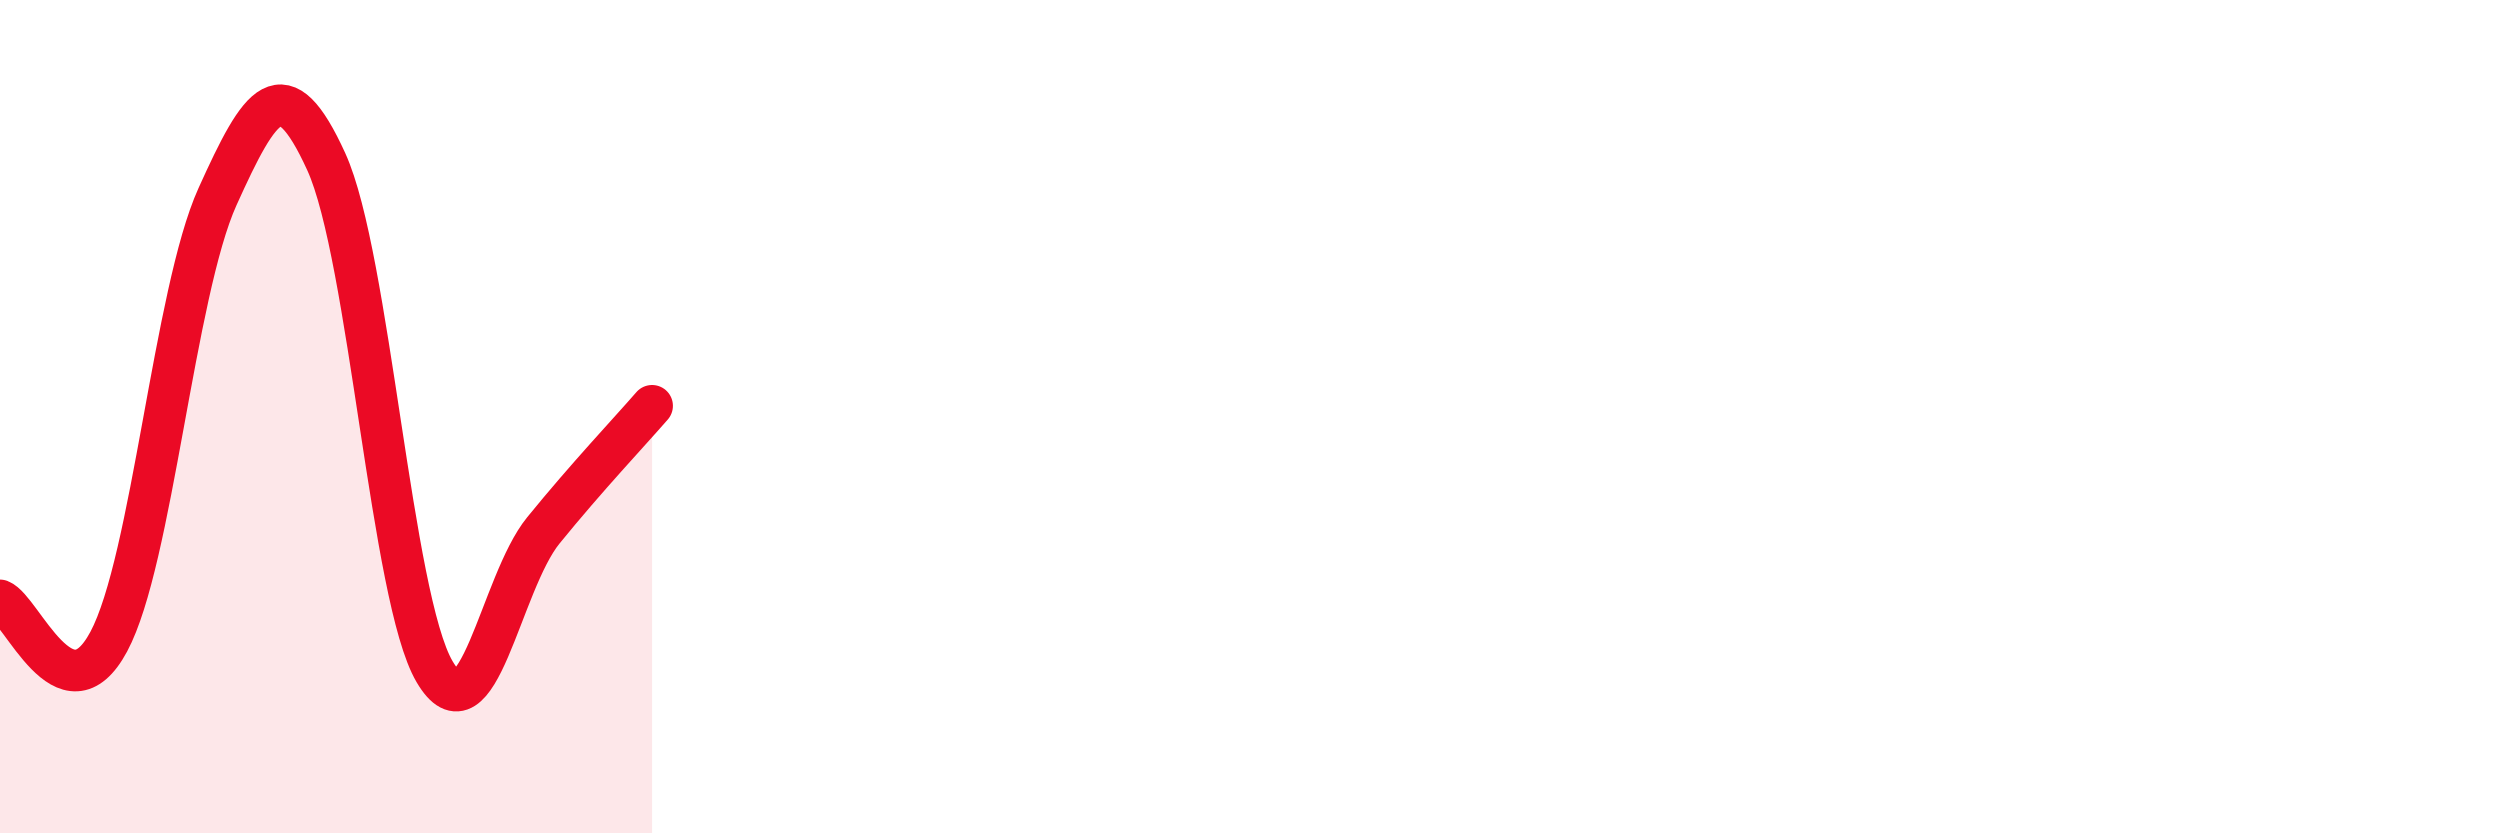 
    <svg width="60" height="20" viewBox="0 0 60 20" xmlns="http://www.w3.org/2000/svg">
      <path
        d="M 0,14.41 C 0.52,14.61 1.57,17.34 2.61,15.4 C 3.65,13.46 4.18,7.02 5.22,4.72 C 6.26,2.42 6.79,1.6 7.83,3.88 C 8.87,6.16 9.39,14.35 10.43,16.12 C 11.47,17.89 12,14.01 13.04,12.73 C 14.08,11.45 15.13,10.34 15.65,9.74L15.65 20L0 20Z"
        fill="#EB0A25"
        opacity="0.1"
        stroke-linecap="round"
        stroke-linejoin="round"
      />
      <path
        d="M 0,14.41 C 0.52,14.61 1.57,17.34 2.61,15.4 C 3.65,13.46 4.18,7.02 5.22,4.72 C 6.26,2.42 6.79,1.6 7.83,3.88 C 8.87,6.16 9.39,14.35 10.43,16.12 C 11.47,17.89 12,14.01 13.04,12.73 C 14.08,11.45 15.13,10.34 15.65,9.74"
        stroke="#EB0A25"
        stroke-width="1"
        fill="none"
        stroke-linecap="round"
        stroke-linejoin="round"
      />
    </svg>
  